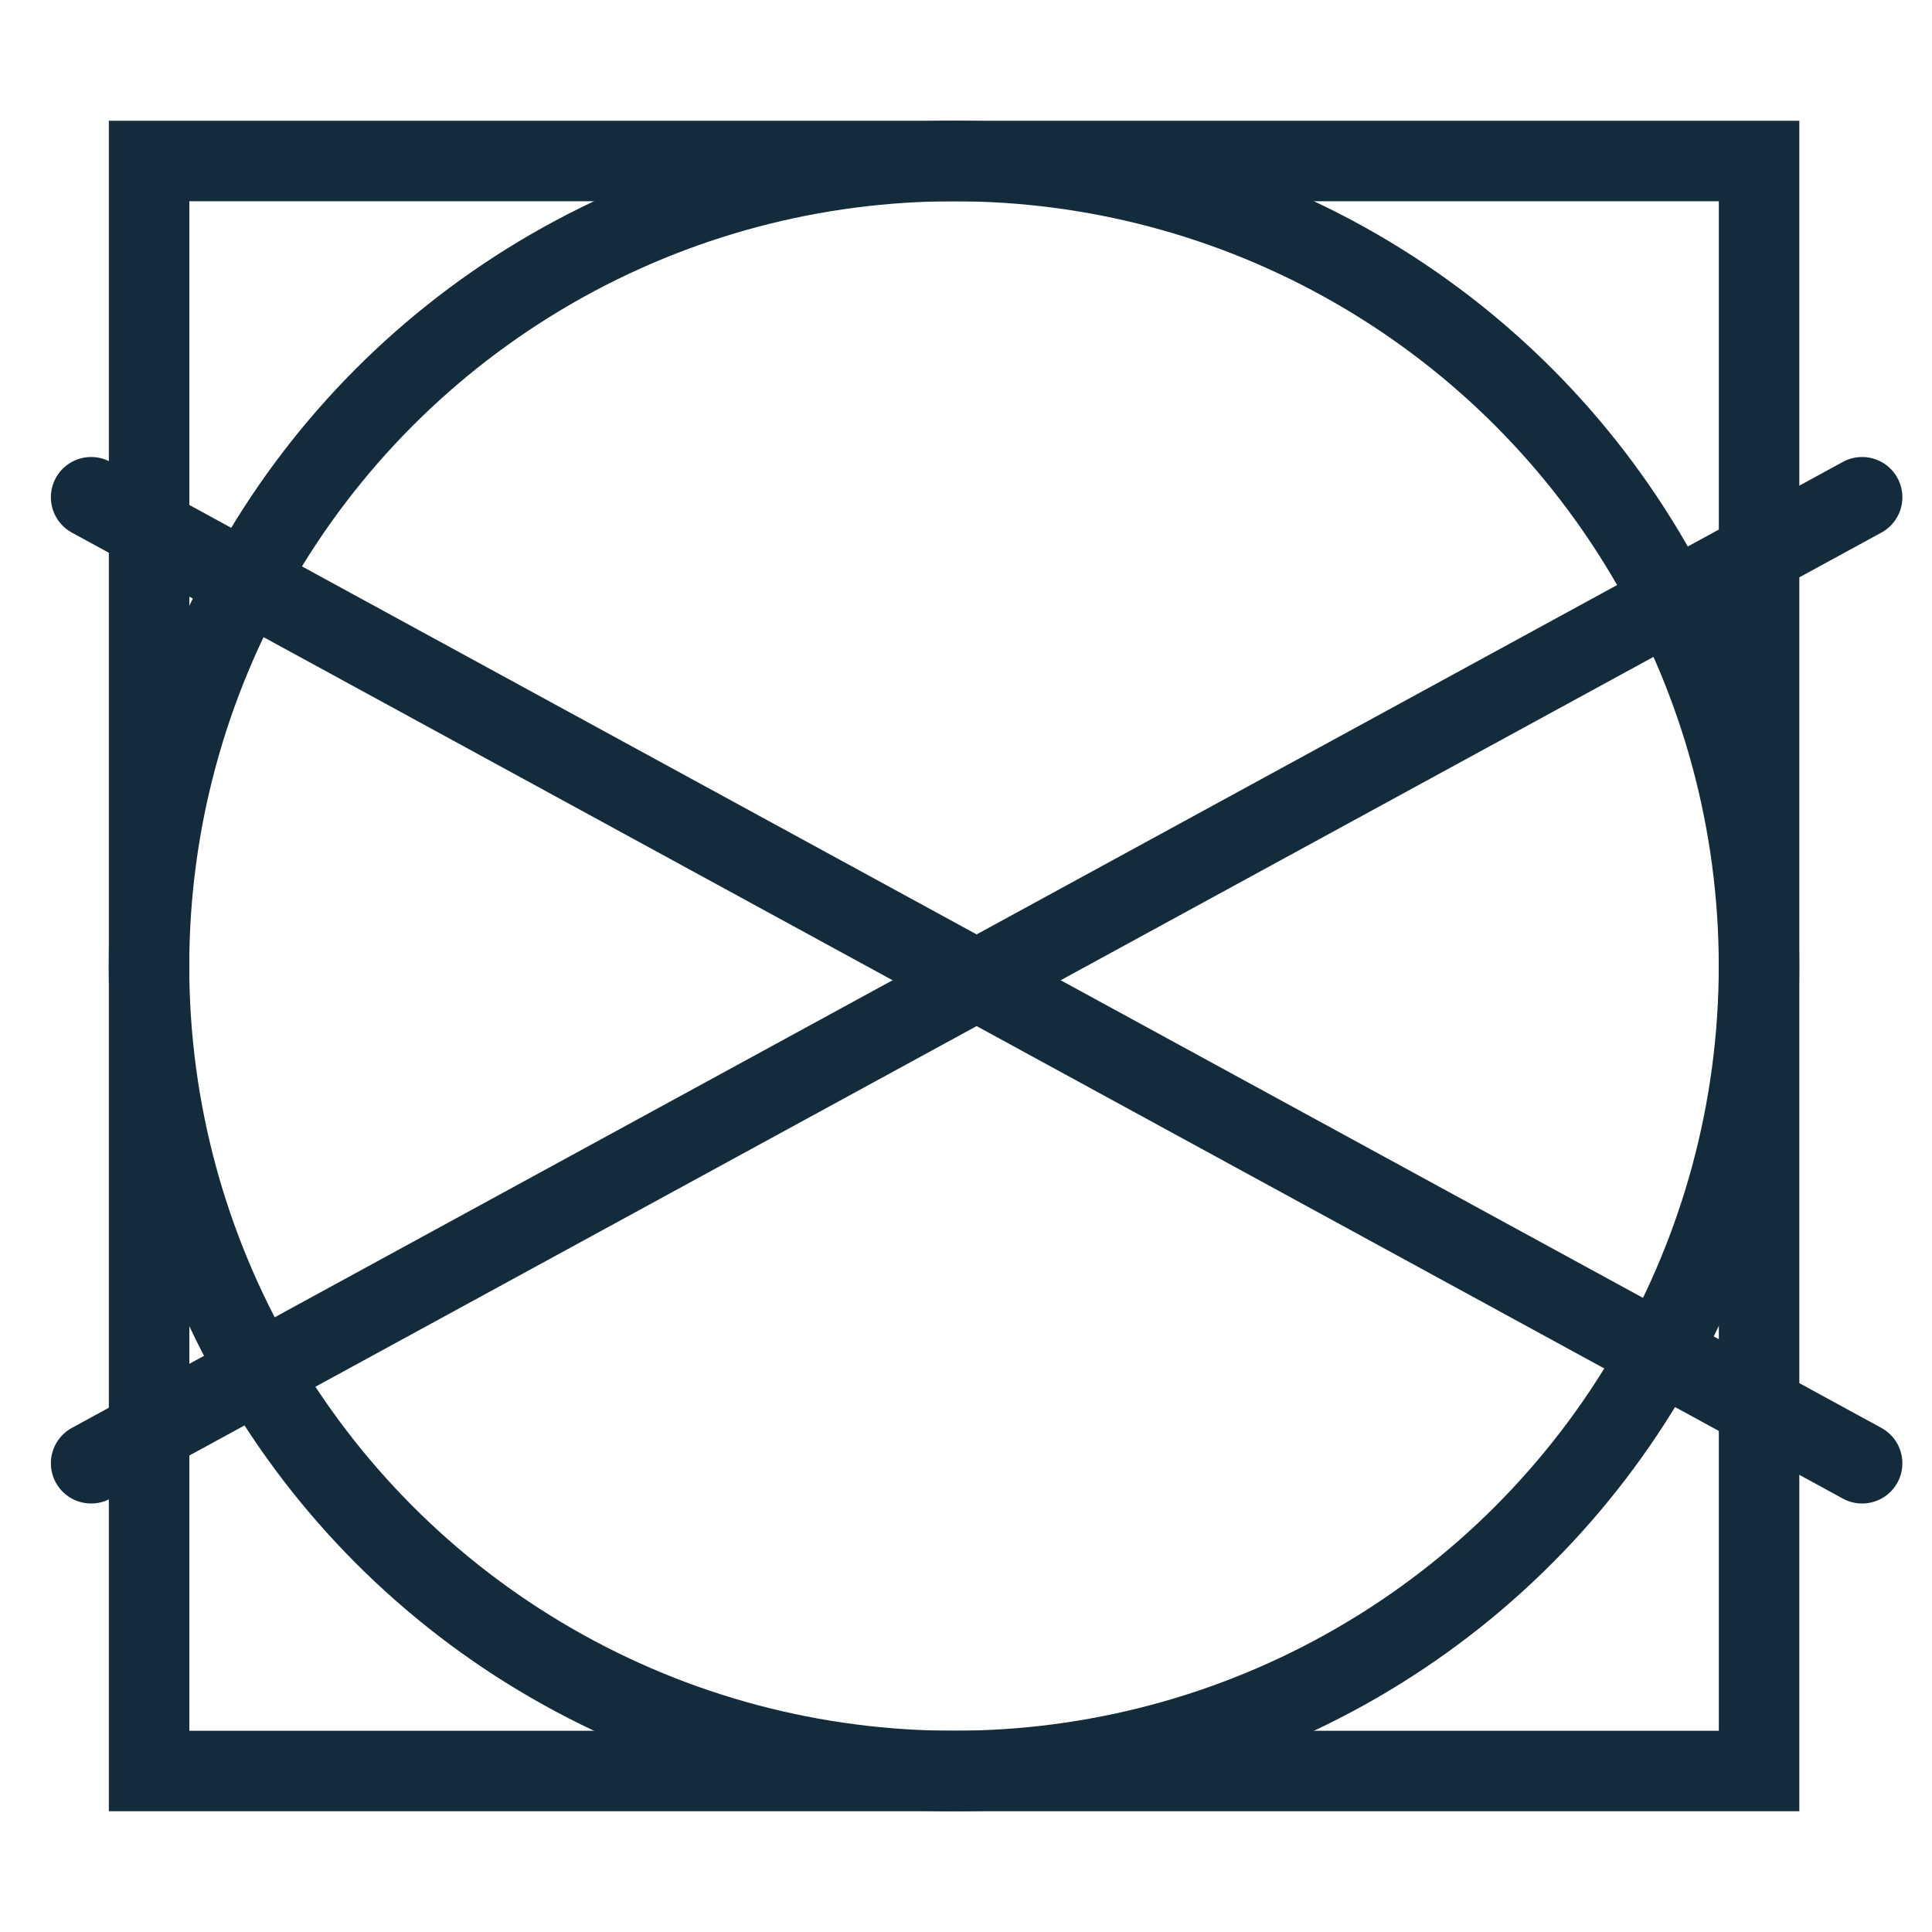 <svg xmlns:xlink="http://www.w3.org/1999/xlink" xmlns="http://www.w3.org/2000/svg" version="1.1" viewBox="0 0 24 24" height="24px" width="24px">
    <title>Icons/Theme/Care Instructions/TubleDry-DoNotTumbledry</title>
    <g stroke-width="1" stroke-linecap="round" fill-rule="evenodd" fill="none" stroke="none" id="Icons/Theme/Care-Instructions/TubleDry-DoNotTumbledry">
        <g stroke="#142B3B" transform="translate(-74, -93.336)" id="Group">
            <rect height="20" width="20" y="95.336" x="75.852" id="Rectangle"></rect>
            <circle r="10" cy="105.336" cx="85.851" id="Oval"></circle>
            <g id="Path" transform="translate(75.265, 99.026)">
                <line y2="12.487" x2="21.867" y1="0.487" x1="-0.133"></line>
                <line y2="12.487" x2="-0.133" y1="0.487" x1="21.867"></line>
            </g>
        </g>
    </g>
</svg>